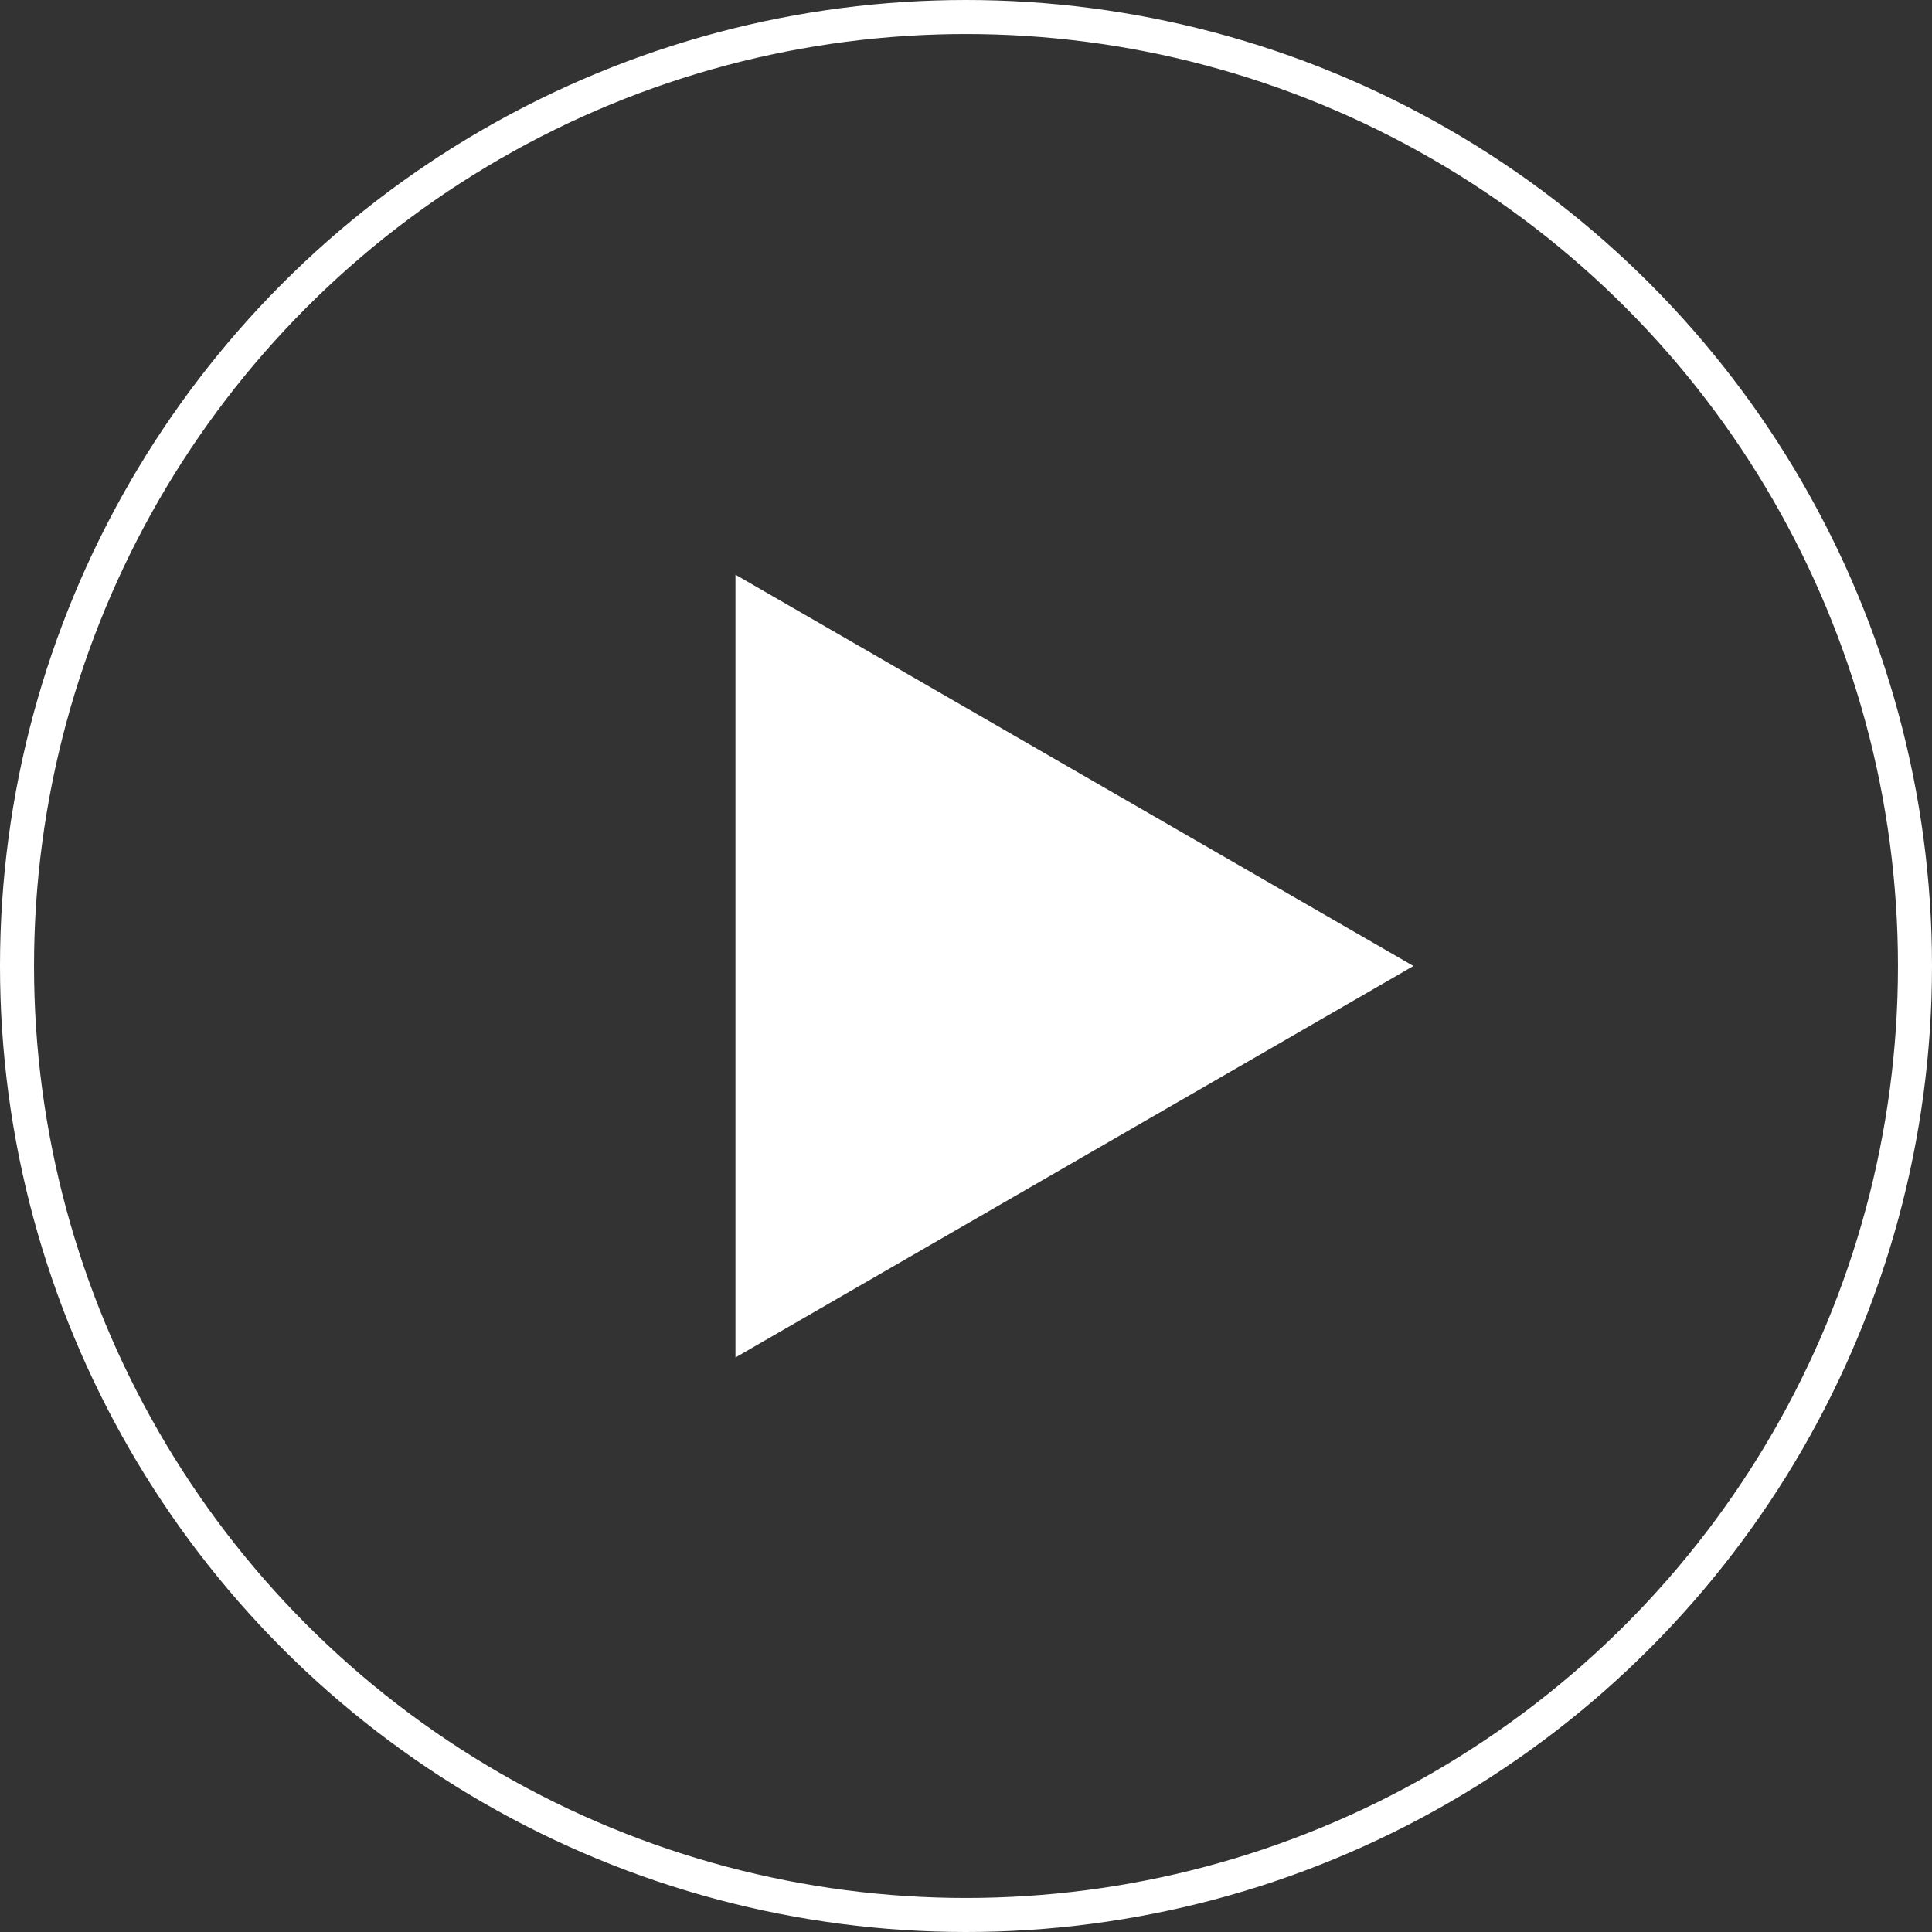 <?xml version="1.0" encoding="UTF-8"?>
<svg id="_レイヤー_2" data-name="レイヤー 2" xmlns="http://www.w3.org/2000/svg" width="113.56" height="113.56" viewBox="0 0 113.56 113.56">
  <rect x="0" y="0" width="113.56" height="113.56" fill="#333333" stroke="none"/>
  <defs>
    <style>
      .cls-1 {
        fill: none;
        stroke: #fff;
        stroke-miterlimit: 10;
        stroke-width: 2px;
      }

      .cls-2 {
        fill: #fff;
        stroke-width: 0px;
      }
    </style>
  </defs>
  <g id="_レイヤー_1-2" data-name="レイヤー 1">
    <g>
      <circle class="cls-1" cx="56.78" cy="56.78" r="55.78"/>
      <polygon class="cls-2" points="83.08 56.78 43.23 33.78 43.23 79.79 83.08 56.78"/>
    </g>
  </g>
</svg>